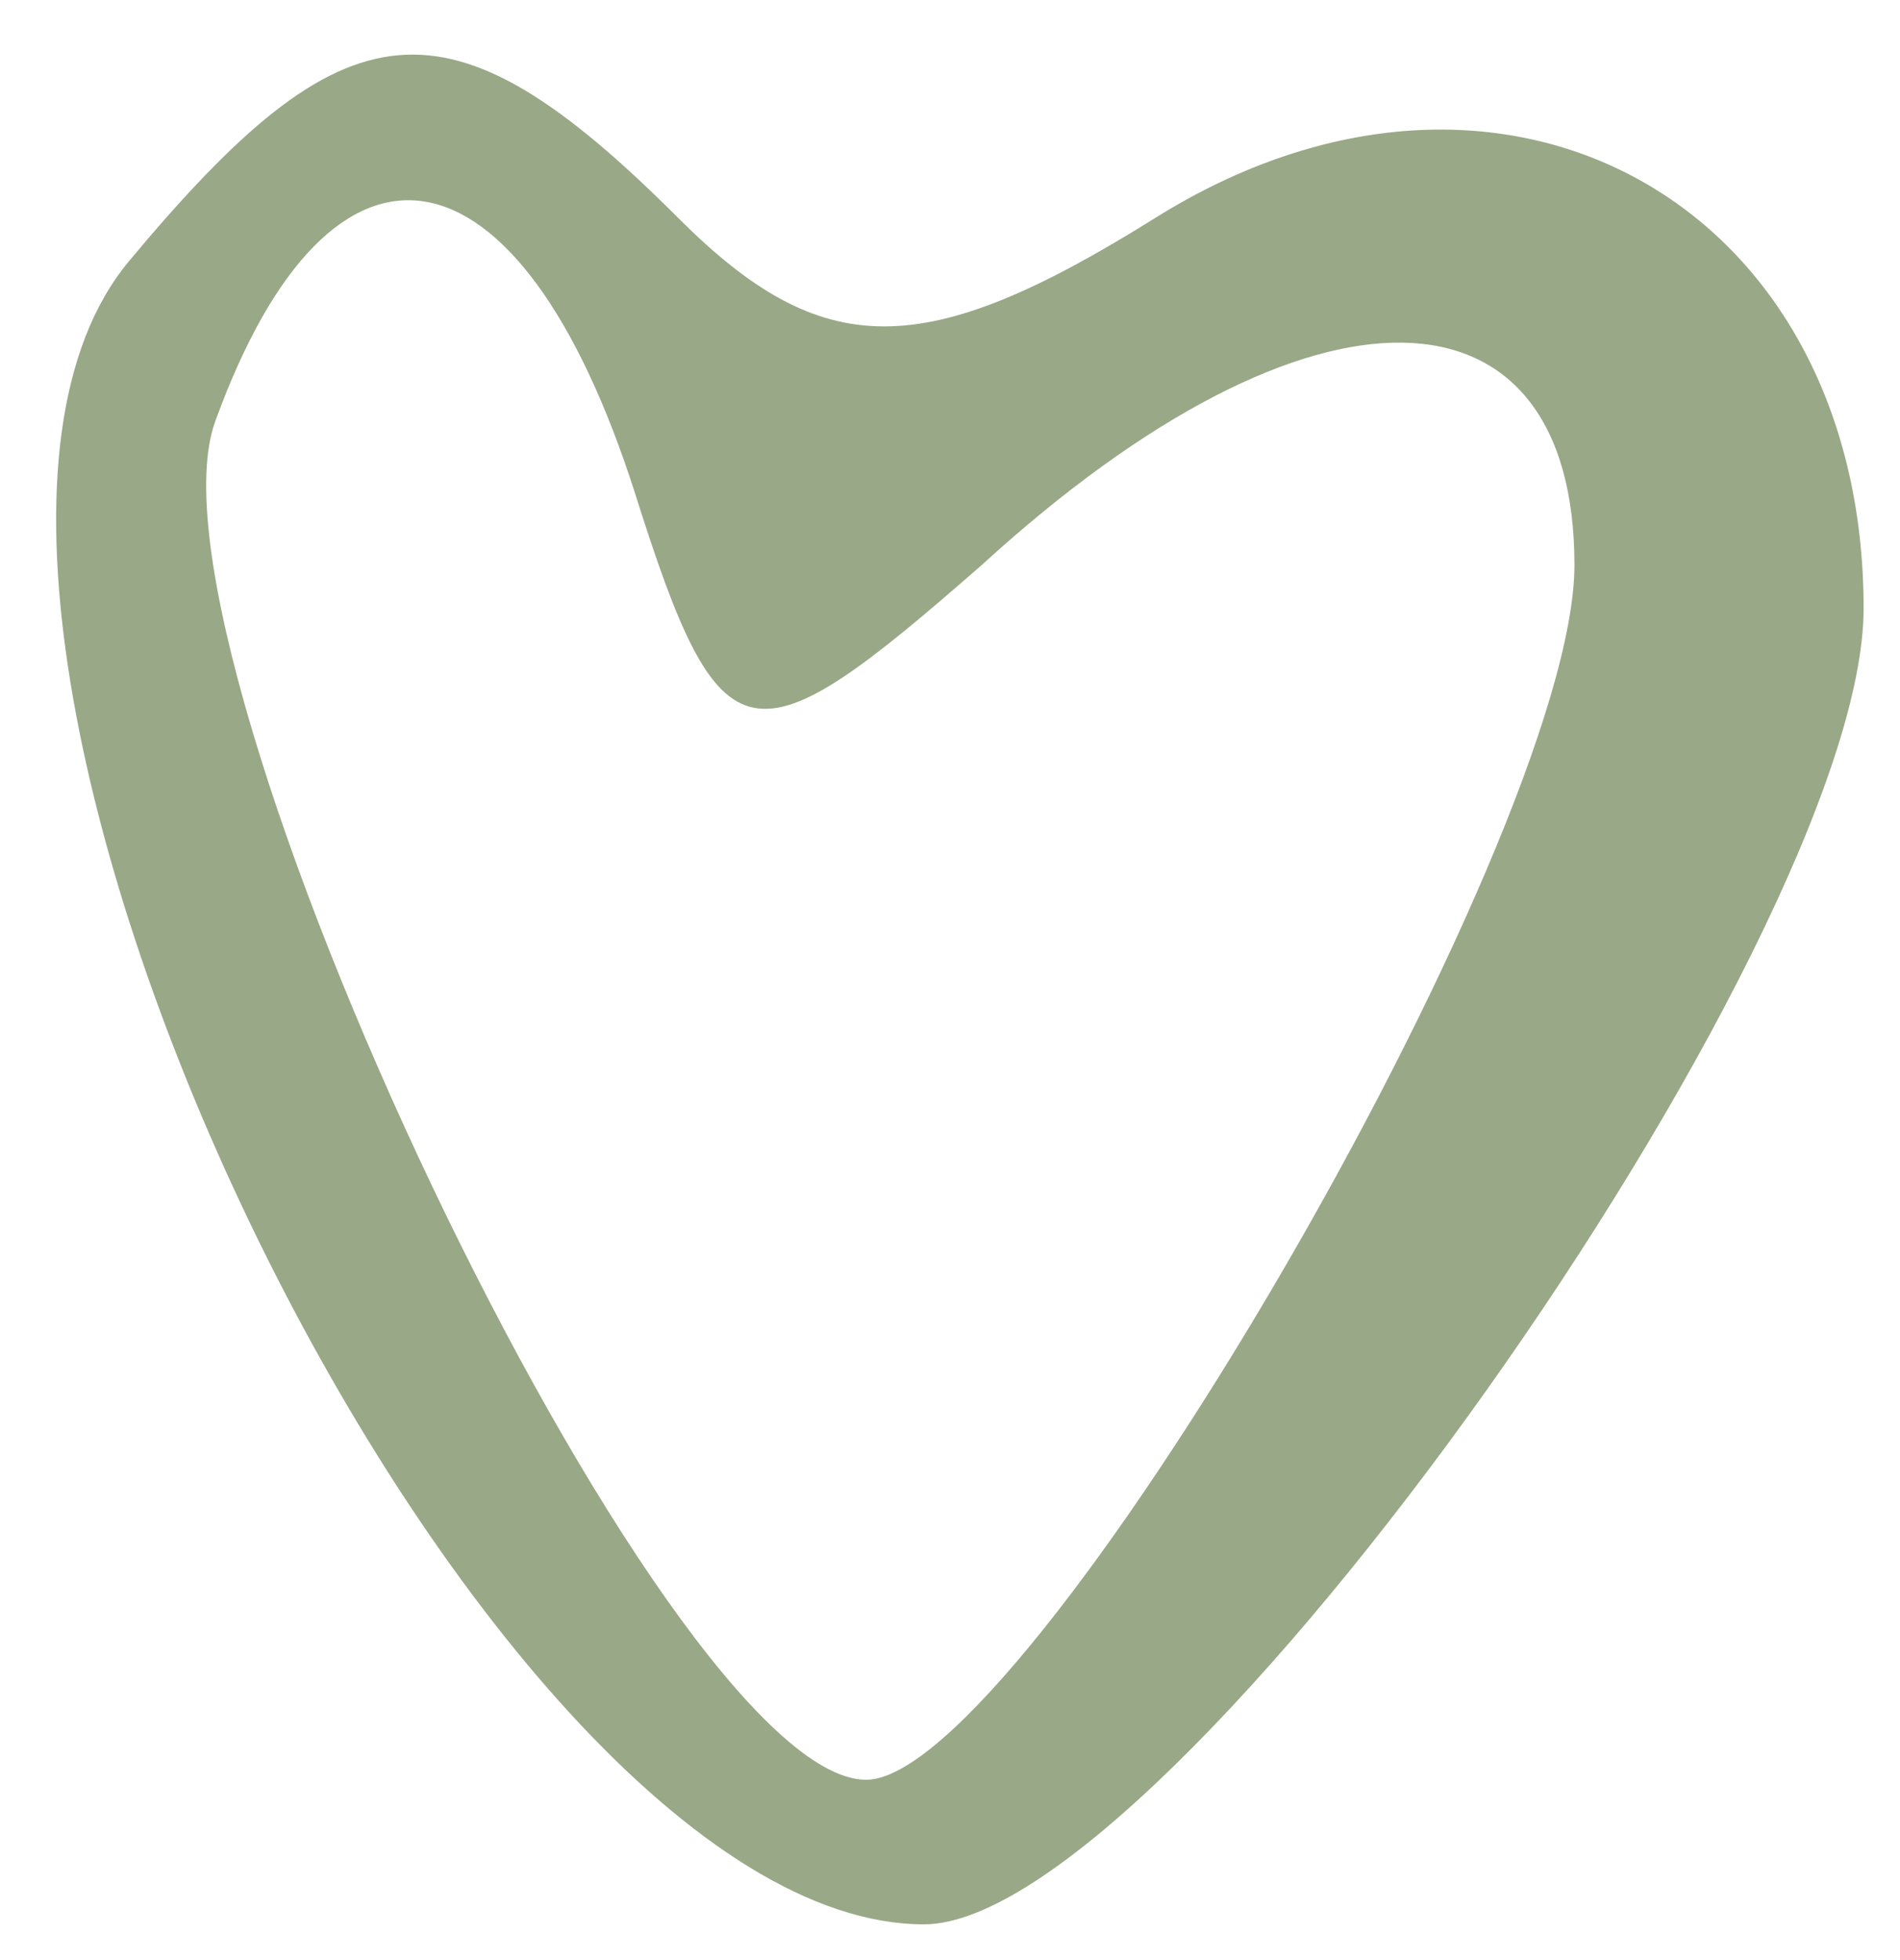 <?xml version="1.0" encoding="UTF-8"?> <svg xmlns="http://www.w3.org/2000/svg" width="32" height="33" viewBox="0 0 32 33" fill="none"><path d="M2.171 4.399C-2.699 10.243 8.014 32.398 15.561 32.398C19.7 32.398 31.387 15.842 31.387 10.243C31.387 3.426 25.3 0.017 19.457 3.669C15.561 6.104 13.857 6.104 11.422 3.669C7.527 -0.226 5.823 0.017 2.171 4.399ZM10.692 8.295C12.153 12.921 12.64 12.921 16.535 9.512C22.135 4.399 26.517 4.643 26.517 9.512C26.517 14.138 17.266 29.964 14.588 29.964C11.179 29.964 2.171 10.973 3.631 7.078C5.579 1.721 8.744 2.208 10.692 8.295Z" fill="#99A887"></path></svg> 